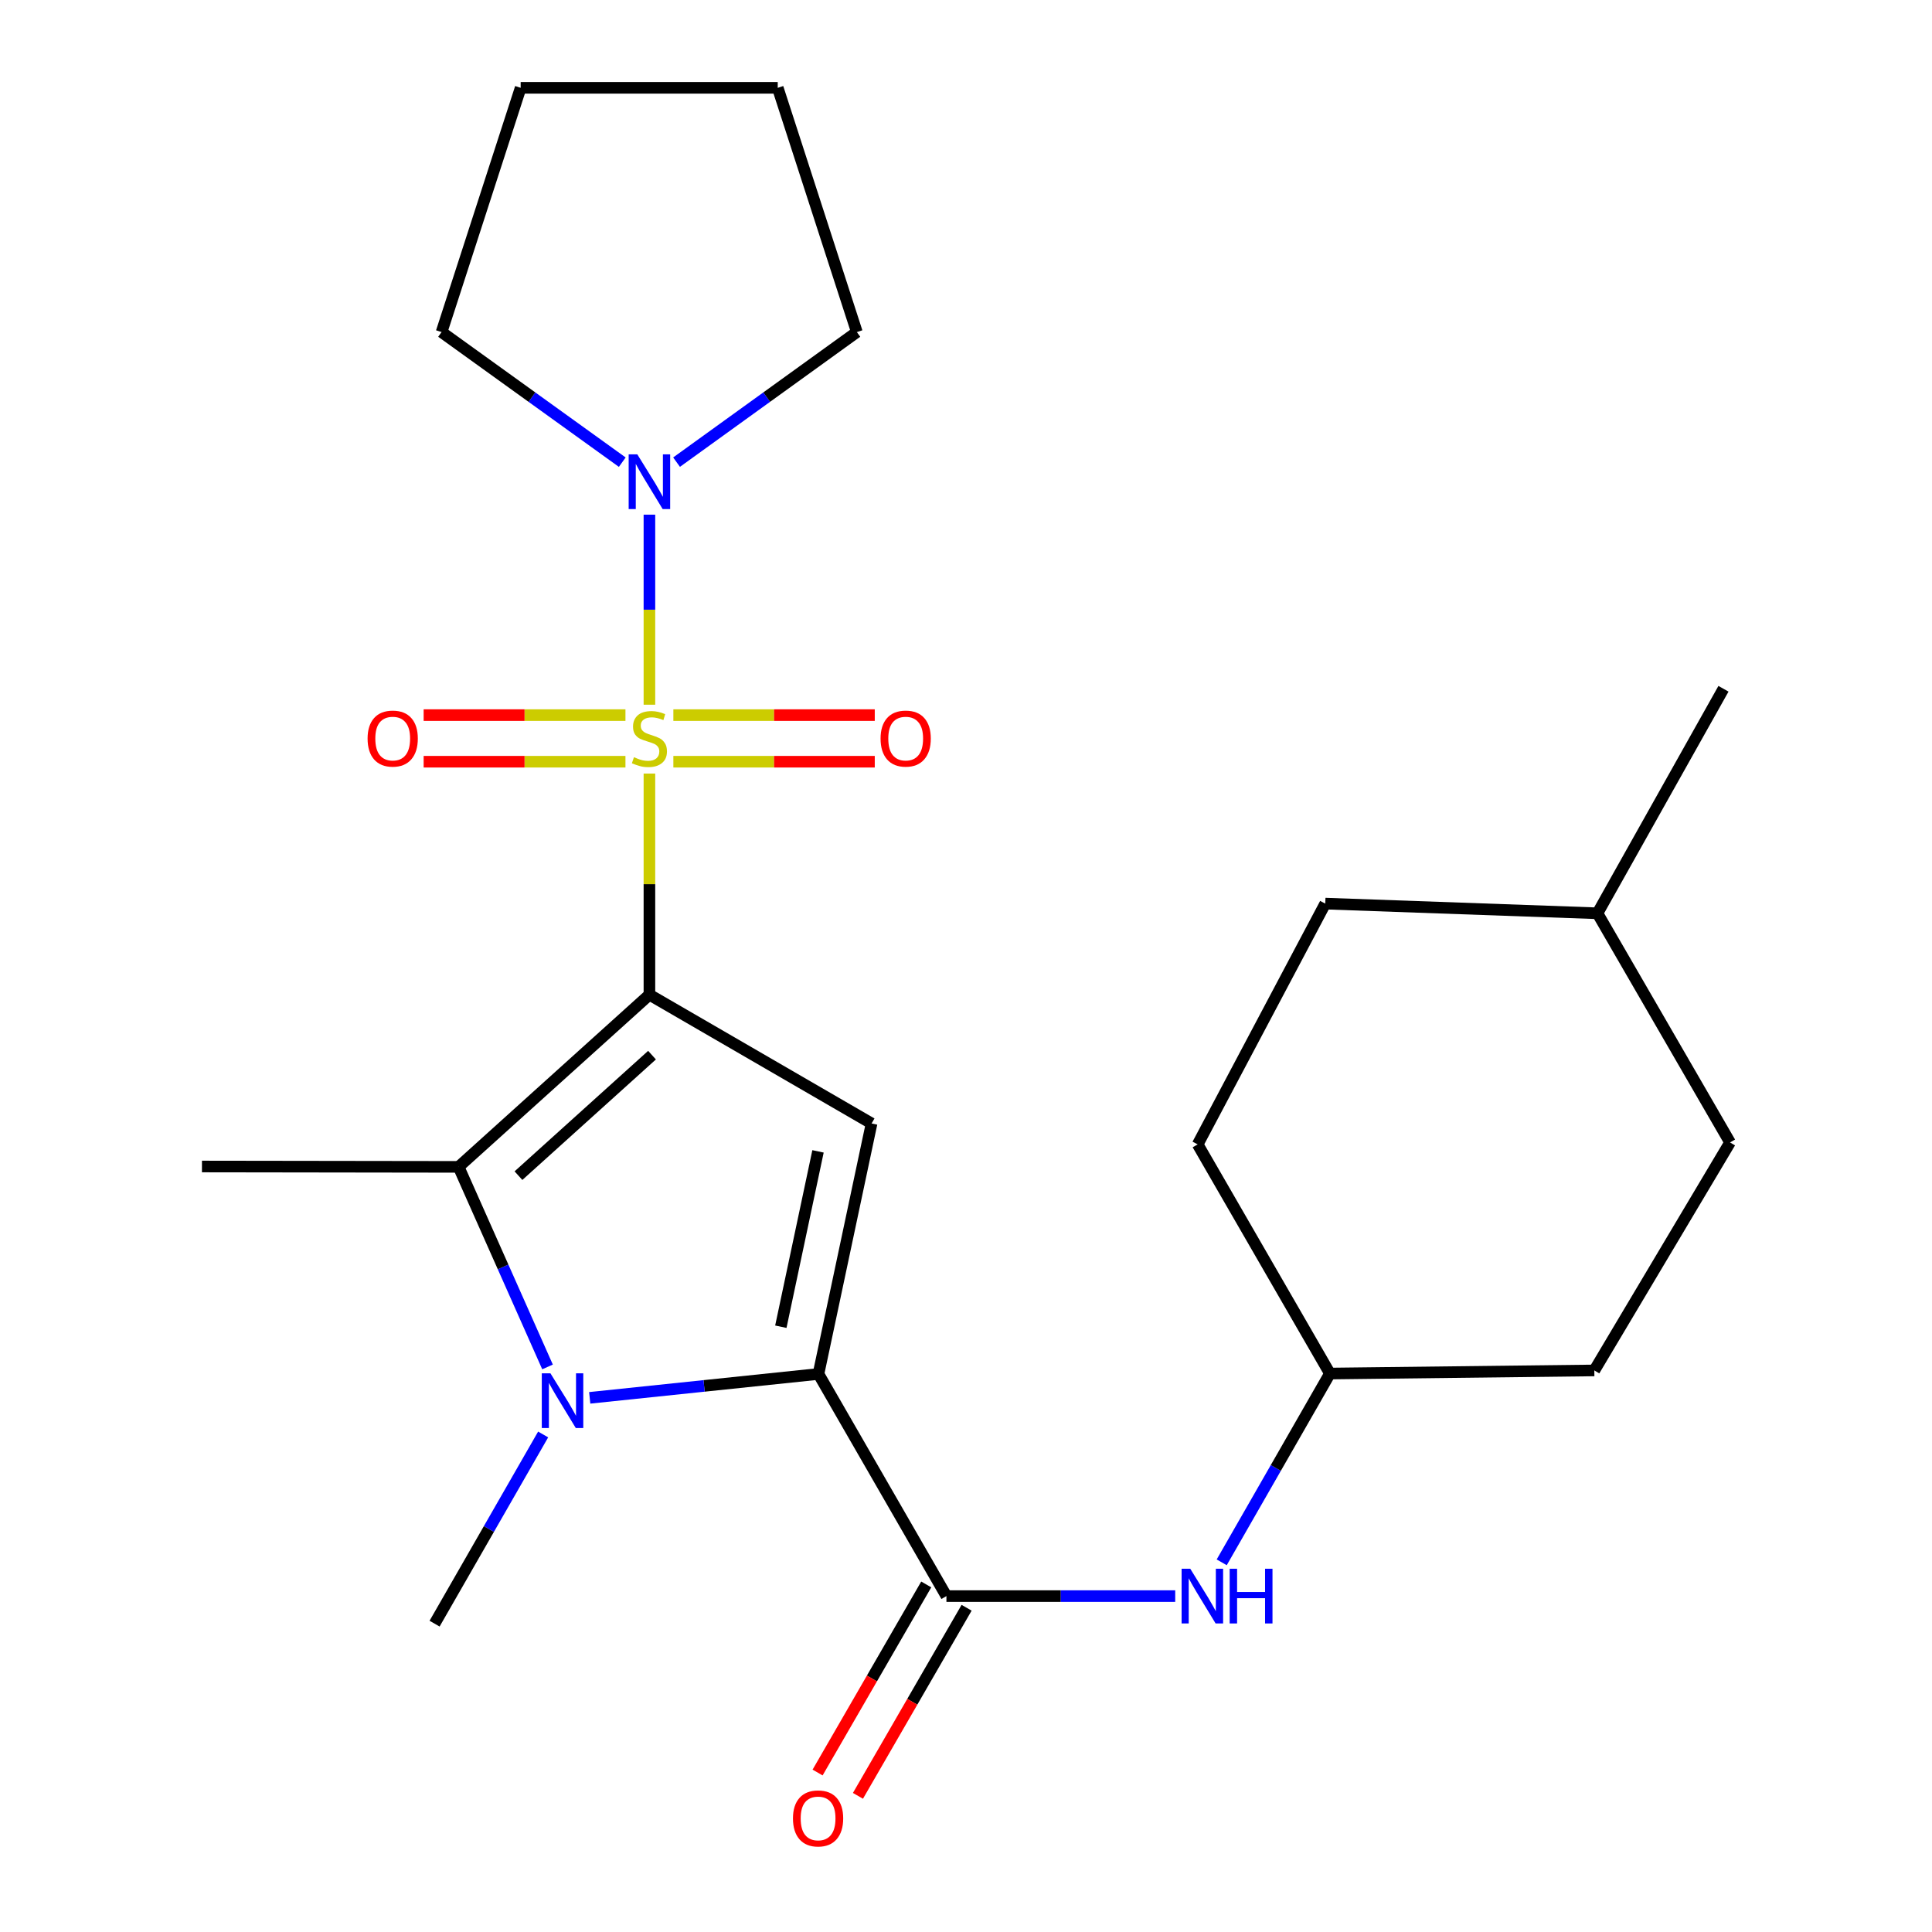 <?xml version='1.0' encoding='iso-8859-1'?>
<svg version='1.1' baseProfile='full'
              xmlns='http://www.w3.org/2000/svg'
                      xmlns:rdkit='http://www.rdkit.org/xml'
                      xmlns:xlink='http://www.w3.org/1999/xlink'
                  xml:space='preserve'
width='1000px' height='1000px' viewBox='0 0 1000 1000'>
<!-- END OF HEADER -->
<rect style='opacity:1.0;fill:#FFFFFF;stroke:none' width='1000' height='1000' x='0' y='0'> </rect>
<path class='bond-0' d='M 336.137,514.859 L 336.137,457.628' style='fill:none;fill-rule:evenodd;stroke:#000000;stroke-width:6px;stroke-linecap:butt;stroke-linejoin:miter;stroke-opacity:1' />
<path class='bond-0' d='M 336.137,457.628 L 336.137,400.397' style='fill:none;fill-rule:evenodd;stroke:#CCCC00;stroke-width:6px;stroke-linecap:butt;stroke-linejoin:miter;stroke-opacity:1' />
<path class='bond-2' d='M 336.137,514.859 L 451.129,581.503' style='fill:none;fill-rule:evenodd;stroke:#000000;stroke-width:6px;stroke-linecap:butt;stroke-linejoin:miter;stroke-opacity:1' />
<path class='bond-4' d='M 336.137,514.859 L 237.377,603.968' style='fill:none;fill-rule:evenodd;stroke:#000000;stroke-width:6px;stroke-linecap:butt;stroke-linejoin:miter;stroke-opacity:1' />
<path class='bond-4' d='M 337.486,546.139 L 268.354,608.515' style='fill:none;fill-rule:evenodd;stroke:#000000;stroke-width:6px;stroke-linecap:butt;stroke-linejoin:miter;stroke-opacity:1' />
<path class='bond-6' d='M 336.137,364.759 L 336.137,315.573' style='fill:none;fill-rule:evenodd;stroke:#CCCC00;stroke-width:6px;stroke-linecap:butt;stroke-linejoin:miter;stroke-opacity:1' />
<path class='bond-6' d='M 336.137,315.573 L 336.137,266.387' style='fill:none;fill-rule:evenodd;stroke:#0000FF;stroke-width:6px;stroke-linecap:butt;stroke-linejoin:miter;stroke-opacity:1' />
<path class='bond-8' d='M 348.533,394.264 L 400.655,394.264' style='fill:none;fill-rule:evenodd;stroke:#CCCC00;stroke-width:6px;stroke-linecap:butt;stroke-linejoin:miter;stroke-opacity:1' />
<path class='bond-8' d='M 400.655,394.264 L 452.776,394.264' style='fill:none;fill-rule:evenodd;stroke:#FF0000;stroke-width:6px;stroke-linecap:butt;stroke-linejoin:miter;stroke-opacity:1' />
<path class='bond-8' d='M 348.533,370.137 L 400.655,370.137' style='fill:none;fill-rule:evenodd;stroke:#CCCC00;stroke-width:6px;stroke-linecap:butt;stroke-linejoin:miter;stroke-opacity:1' />
<path class='bond-8' d='M 400.655,370.137 L 452.776,370.137' style='fill:none;fill-rule:evenodd;stroke:#FF0000;stroke-width:6px;stroke-linecap:butt;stroke-linejoin:miter;stroke-opacity:1' />
<path class='bond-9' d='M 323.735,370.137 L 271.506,370.137' style='fill:none;fill-rule:evenodd;stroke:#CCCC00;stroke-width:6px;stroke-linecap:butt;stroke-linejoin:miter;stroke-opacity:1' />
<path class='bond-9' d='M 271.506,370.137 L 219.276,370.137' style='fill:none;fill-rule:evenodd;stroke:#FF0000;stroke-width:6px;stroke-linecap:butt;stroke-linejoin:miter;stroke-opacity:1' />
<path class='bond-9' d='M 323.735,394.264 L 271.506,394.264' style='fill:none;fill-rule:evenodd;stroke:#CCCC00;stroke-width:6px;stroke-linecap:butt;stroke-linejoin:miter;stroke-opacity:1' />
<path class='bond-9' d='M 271.506,394.264 L 219.276,394.264' style='fill:none;fill-rule:evenodd;stroke:#FF0000;stroke-width:6px;stroke-linecap:butt;stroke-linejoin:miter;stroke-opacity:1' />
<path class='bond-1' d='M 423.638,711.159 L 451.129,581.503' style='fill:none;fill-rule:evenodd;stroke:#000000;stroke-width:6px;stroke-linecap:butt;stroke-linejoin:miter;stroke-opacity:1' />
<path class='bond-1' d='M 404.159,686.707 L 423.403,595.947' style='fill:none;fill-rule:evenodd;stroke:#000000;stroke-width:6px;stroke-linecap:butt;stroke-linejoin:miter;stroke-opacity:1' />
<path class='bond-5' d='M 423.638,711.159 L 489.867,826.138' style='fill:none;fill-rule:evenodd;stroke:#000000;stroke-width:6px;stroke-linecap:butt;stroke-linejoin:miter;stroke-opacity:1' />
<path class='bond-24' d='M 423.638,711.159 L 364.437,717.341' style='fill:none;fill-rule:evenodd;stroke:#000000;stroke-width:6px;stroke-linecap:butt;stroke-linejoin:miter;stroke-opacity:1' />
<path class='bond-24' d='M 364.437,717.341 L 305.237,723.523' style='fill:none;fill-rule:evenodd;stroke:#0000FF;stroke-width:6px;stroke-linecap:butt;stroke-linejoin:miter;stroke-opacity:1' />
<path class='bond-3' d='M 283.402,707.521 L 260.39,655.745' style='fill:none;fill-rule:evenodd;stroke:#0000FF;stroke-width:6px;stroke-linecap:butt;stroke-linejoin:miter;stroke-opacity:1' />
<path class='bond-3' d='M 260.39,655.745 L 237.377,603.968' style='fill:none;fill-rule:evenodd;stroke:#000000;stroke-width:6px;stroke-linecap:butt;stroke-linejoin:miter;stroke-opacity:1' />
<path class='bond-11' d='M 281.132,742.479 L 253.035,791.439' style='fill:none;fill-rule:evenodd;stroke:#0000FF;stroke-width:6px;stroke-linecap:butt;stroke-linejoin:miter;stroke-opacity:1' />
<path class='bond-11' d='M 253.035,791.439 L 224.939,840.4' style='fill:none;fill-rule:evenodd;stroke:#000000;stroke-width:6px;stroke-linecap:butt;stroke-linejoin:miter;stroke-opacity:1' />
<path class='bond-13' d='M 237.377,603.968 L 104.531,603.781' style='fill:none;fill-rule:evenodd;stroke:#000000;stroke-width:6px;stroke-linecap:butt;stroke-linejoin:miter;stroke-opacity:1' />
<path class='bond-7' d='M 489.867,826.138 L 549.076,826.138' style='fill:none;fill-rule:evenodd;stroke:#000000;stroke-width:6px;stroke-linecap:butt;stroke-linejoin:miter;stroke-opacity:1' />
<path class='bond-7' d='M 549.076,826.138 L 608.286,826.138' style='fill:none;fill-rule:evenodd;stroke:#0000FF;stroke-width:6px;stroke-linecap:butt;stroke-linejoin:miter;stroke-opacity:1' />
<path class='bond-10' d='M 479.421,820.104 L 451.301,868.78' style='fill:none;fill-rule:evenodd;stroke:#000000;stroke-width:6px;stroke-linecap:butt;stroke-linejoin:miter;stroke-opacity:1' />
<path class='bond-10' d='M 451.301,868.78 L 423.182,917.456' style='fill:none;fill-rule:evenodd;stroke:#FF0000;stroke-width:6px;stroke-linecap:butt;stroke-linejoin:miter;stroke-opacity:1' />
<path class='bond-10' d='M 500.312,832.172 L 472.193,880.849' style='fill:none;fill-rule:evenodd;stroke:#000000;stroke-width:6px;stroke-linecap:butt;stroke-linejoin:miter;stroke-opacity:1' />
<path class='bond-10' d='M 472.193,880.849 L 444.073,929.525' style='fill:none;fill-rule:evenodd;stroke:#FF0000;stroke-width:6px;stroke-linecap:butt;stroke-linejoin:miter;stroke-opacity:1' />
<path class='bond-14' d='M 322.083,239.222 L 275.32,205.551' style='fill:none;fill-rule:evenodd;stroke:#0000FF;stroke-width:6px;stroke-linecap:butt;stroke-linejoin:miter;stroke-opacity:1' />
<path class='bond-14' d='M 275.32,205.551 L 228.558,171.88' style='fill:none;fill-rule:evenodd;stroke:#000000;stroke-width:6px;stroke-linecap:butt;stroke-linejoin:miter;stroke-opacity:1' />
<path class='bond-15' d='M 350.187,239.205 L 396.845,205.542' style='fill:none;fill-rule:evenodd;stroke:#0000FF;stroke-width:6px;stroke-linecap:butt;stroke-linejoin:miter;stroke-opacity:1' />
<path class='bond-15' d='M 396.845,205.542 L 443.503,171.88' style='fill:none;fill-rule:evenodd;stroke:#000000;stroke-width:6px;stroke-linecap:butt;stroke-linejoin:miter;stroke-opacity:1' />
<path class='bond-12' d='M 632.356,808.659 L 660.361,759.802' style='fill:none;fill-rule:evenodd;stroke:#0000FF;stroke-width:6px;stroke-linecap:butt;stroke-linejoin:miter;stroke-opacity:1' />
<path class='bond-12' d='M 660.361,759.802 L 688.365,710.945' style='fill:none;fill-rule:evenodd;stroke:#000000;stroke-width:6px;stroke-linecap:butt;stroke-linejoin:miter;stroke-opacity:1' />
<path class='bond-16' d='M 688.365,710.945 L 825.219,709.336' style='fill:none;fill-rule:evenodd;stroke:#000000;stroke-width:6px;stroke-linecap:butt;stroke-linejoin:miter;stroke-opacity:1' />
<path class='bond-17' d='M 688.365,710.945 L 619.911,592.334' style='fill:none;fill-rule:evenodd;stroke:#000000;stroke-width:6px;stroke-linecap:butt;stroke-linejoin:miter;stroke-opacity:1' />
<path class='bond-22' d='M 228.558,171.88 L 269.493,45.455' style='fill:none;fill-rule:evenodd;stroke:#000000;stroke-width:6px;stroke-linecap:butt;stroke-linejoin:miter;stroke-opacity:1' />
<path class='bond-23' d='M 443.503,171.88 L 402.554,45.455' style='fill:none;fill-rule:evenodd;stroke:#000000;stroke-width:6px;stroke-linecap:butt;stroke-linejoin:miter;stroke-opacity:1' />
<path class='bond-18' d='M 825.219,709.336 L 895.469,591.328' style='fill:none;fill-rule:evenodd;stroke:#000000;stroke-width:6px;stroke-linecap:butt;stroke-linejoin:miter;stroke-opacity:1' />
<path class='bond-19' d='M 619.911,592.334 L 685.952,467.704' style='fill:none;fill-rule:evenodd;stroke:#000000;stroke-width:6px;stroke-linecap:butt;stroke-linejoin:miter;stroke-opacity:1' />
<path class='bond-26' d='M 895.469,591.328 L 826.841,472.717' style='fill:none;fill-rule:evenodd;stroke:#000000;stroke-width:6px;stroke-linecap:butt;stroke-linejoin:miter;stroke-opacity:1' />
<path class='bond-20' d='M 685.952,467.704 L 826.841,472.717' style='fill:none;fill-rule:evenodd;stroke:#000000;stroke-width:6px;stroke-linecap:butt;stroke-linejoin:miter;stroke-opacity:1' />
<path class='bond-21' d='M 826.841,472.717 L 892.064,356.506' style='fill:none;fill-rule:evenodd;stroke:#000000;stroke-width:6px;stroke-linecap:butt;stroke-linejoin:miter;stroke-opacity:1' />
<path class='bond-25' d='M 269.493,45.455 L 402.554,45.455' style='fill:none;fill-rule:evenodd;stroke:#000000;stroke-width:6px;stroke-linecap:butt;stroke-linejoin:miter;stroke-opacity:1' />
<path  class='atom-1' d='M 328.137 391.921
Q 328.457 392.041, 329.777 392.601
Q 331.097 393.161, 332.537 393.521
Q 334.017 393.841, 335.457 393.841
Q 338.137 393.841, 339.697 392.561
Q 341.257 391.241, 341.257 388.961
Q 341.257 387.401, 340.457 386.441
Q 339.697 385.481, 338.497 384.961
Q 337.297 384.441, 335.297 383.841
Q 332.777 383.081, 331.257 382.361
Q 329.777 381.641, 328.697 380.121
Q 327.657 378.601, 327.657 376.041
Q 327.657 372.481, 330.057 370.281
Q 332.497 368.081, 337.297 368.081
Q 340.577 368.081, 344.297 369.641
L 343.377 372.721
Q 339.977 371.321, 337.417 371.321
Q 334.657 371.321, 333.137 372.481
Q 331.617 373.601, 331.657 375.561
Q 331.657 377.081, 332.417 378.001
Q 333.217 378.921, 334.337 379.441
Q 335.497 379.961, 337.417 380.561
Q 339.977 381.361, 341.497 382.161
Q 343.017 382.961, 344.097 384.601
Q 345.217 386.201, 345.217 388.961
Q 345.217 392.881, 342.577 395.001
Q 339.977 397.081, 335.617 397.081
Q 333.097 397.081, 331.177 396.521
Q 329.297 396.001, 327.057 395.081
L 328.137 391.921
' fill='#CCCC00'/>
<path  class='atom-4' d='M 284.907 710.832
L 294.187 725.832
Q 295.107 727.312, 296.587 729.992
Q 298.067 732.672, 298.147 732.832
L 298.147 710.832
L 301.907 710.832
L 301.907 739.152
L 298.027 739.152
L 288.067 722.752
Q 286.907 720.832, 285.667 718.632
Q 284.467 716.432, 284.107 715.752
L 284.107 739.152
L 280.427 739.152
L 280.427 710.832
L 284.907 710.832
' fill='#0000FF'/>
<path  class='atom-7' d='M 329.877 235.181
L 339.157 250.181
Q 340.077 251.661, 341.557 254.341
Q 343.037 257.021, 343.117 257.181
L 343.117 235.181
L 346.877 235.181
L 346.877 263.501
L 342.997 263.501
L 333.037 247.101
Q 331.877 245.181, 330.637 242.981
Q 329.437 240.781, 329.077 240.101
L 329.077 263.501
L 325.397 263.501
L 325.397 235.181
L 329.877 235.181
' fill='#0000FF'/>
<path  class='atom-8' d='M 616.077 811.978
L 625.357 826.978
Q 626.277 828.458, 627.757 831.138
Q 629.237 833.818, 629.317 833.978
L 629.317 811.978
L 633.077 811.978
L 633.077 840.298
L 629.197 840.298
L 619.237 823.898
Q 618.077 821.978, 616.837 819.778
Q 615.637 817.578, 615.277 816.898
L 615.277 840.298
L 611.597 840.298
L 611.597 811.978
L 616.077 811.978
' fill='#0000FF'/>
<path  class='atom-8' d='M 636.477 811.978
L 640.317 811.978
L 640.317 824.018
L 654.797 824.018
L 654.797 811.978
L 658.637 811.978
L 658.637 840.298
L 654.797 840.298
L 654.797 827.218
L 640.317 827.218
L 640.317 840.298
L 636.477 840.298
L 636.477 811.978
' fill='#0000FF'/>
<path  class='atom-9' d='M 455.782 382.281
Q 455.782 375.481, 459.142 371.681
Q 462.502 367.881, 468.782 367.881
Q 475.062 367.881, 478.422 371.681
Q 481.782 375.481, 481.782 382.281
Q 481.782 389.161, 478.382 393.081
Q 474.982 396.961, 468.782 396.961
Q 462.542 396.961, 459.142 393.081
Q 455.782 389.201, 455.782 382.281
M 468.782 393.761
Q 473.102 393.761, 475.422 390.881
Q 477.782 387.961, 477.782 382.281
Q 477.782 376.721, 475.422 373.921
Q 473.102 371.081, 468.782 371.081
Q 464.462 371.081, 462.102 373.881
Q 459.782 376.681, 459.782 382.281
Q 459.782 388.001, 462.102 390.881
Q 464.462 393.761, 468.782 393.761
' fill='#FF0000'/>
<path  class='atom-10' d='M 190.264 382.281
Q 190.264 375.481, 193.624 371.681
Q 196.984 367.881, 203.264 367.881
Q 209.544 367.881, 212.904 371.681
Q 216.264 375.481, 216.264 382.281
Q 216.264 389.161, 212.864 393.081
Q 209.464 396.961, 203.264 396.961
Q 197.024 396.961, 193.624 393.081
Q 190.264 389.201, 190.264 382.281
M 203.264 393.761
Q 207.584 393.761, 209.904 390.881
Q 212.264 387.961, 212.264 382.281
Q 212.264 376.721, 209.904 373.921
Q 207.584 371.081, 203.264 371.081
Q 198.944 371.081, 196.584 373.881
Q 194.264 376.681, 194.264 382.281
Q 194.264 388.001, 196.584 390.881
Q 198.944 393.761, 203.264 393.761
' fill='#FF0000'/>
<path  class='atom-11' d='M 410.437 941.21
Q 410.437 934.41, 413.797 930.61
Q 417.157 926.81, 423.437 926.81
Q 429.717 926.81, 433.077 930.61
Q 436.437 934.41, 436.437 941.21
Q 436.437 948.09, 433.037 952.01
Q 429.637 955.89, 423.437 955.89
Q 417.197 955.89, 413.797 952.01
Q 410.437 948.13, 410.437 941.21
M 423.437 952.69
Q 427.757 952.69, 430.077 949.81
Q 432.437 946.89, 432.437 941.21
Q 432.437 935.65, 430.077 932.85
Q 427.757 930.01, 423.437 930.01
Q 419.117 930.01, 416.757 932.81
Q 414.437 935.61, 414.437 941.21
Q 414.437 946.93, 416.757 949.81
Q 419.117 952.69, 423.437 952.69
' fill='#FF0000'/>
</svg>
